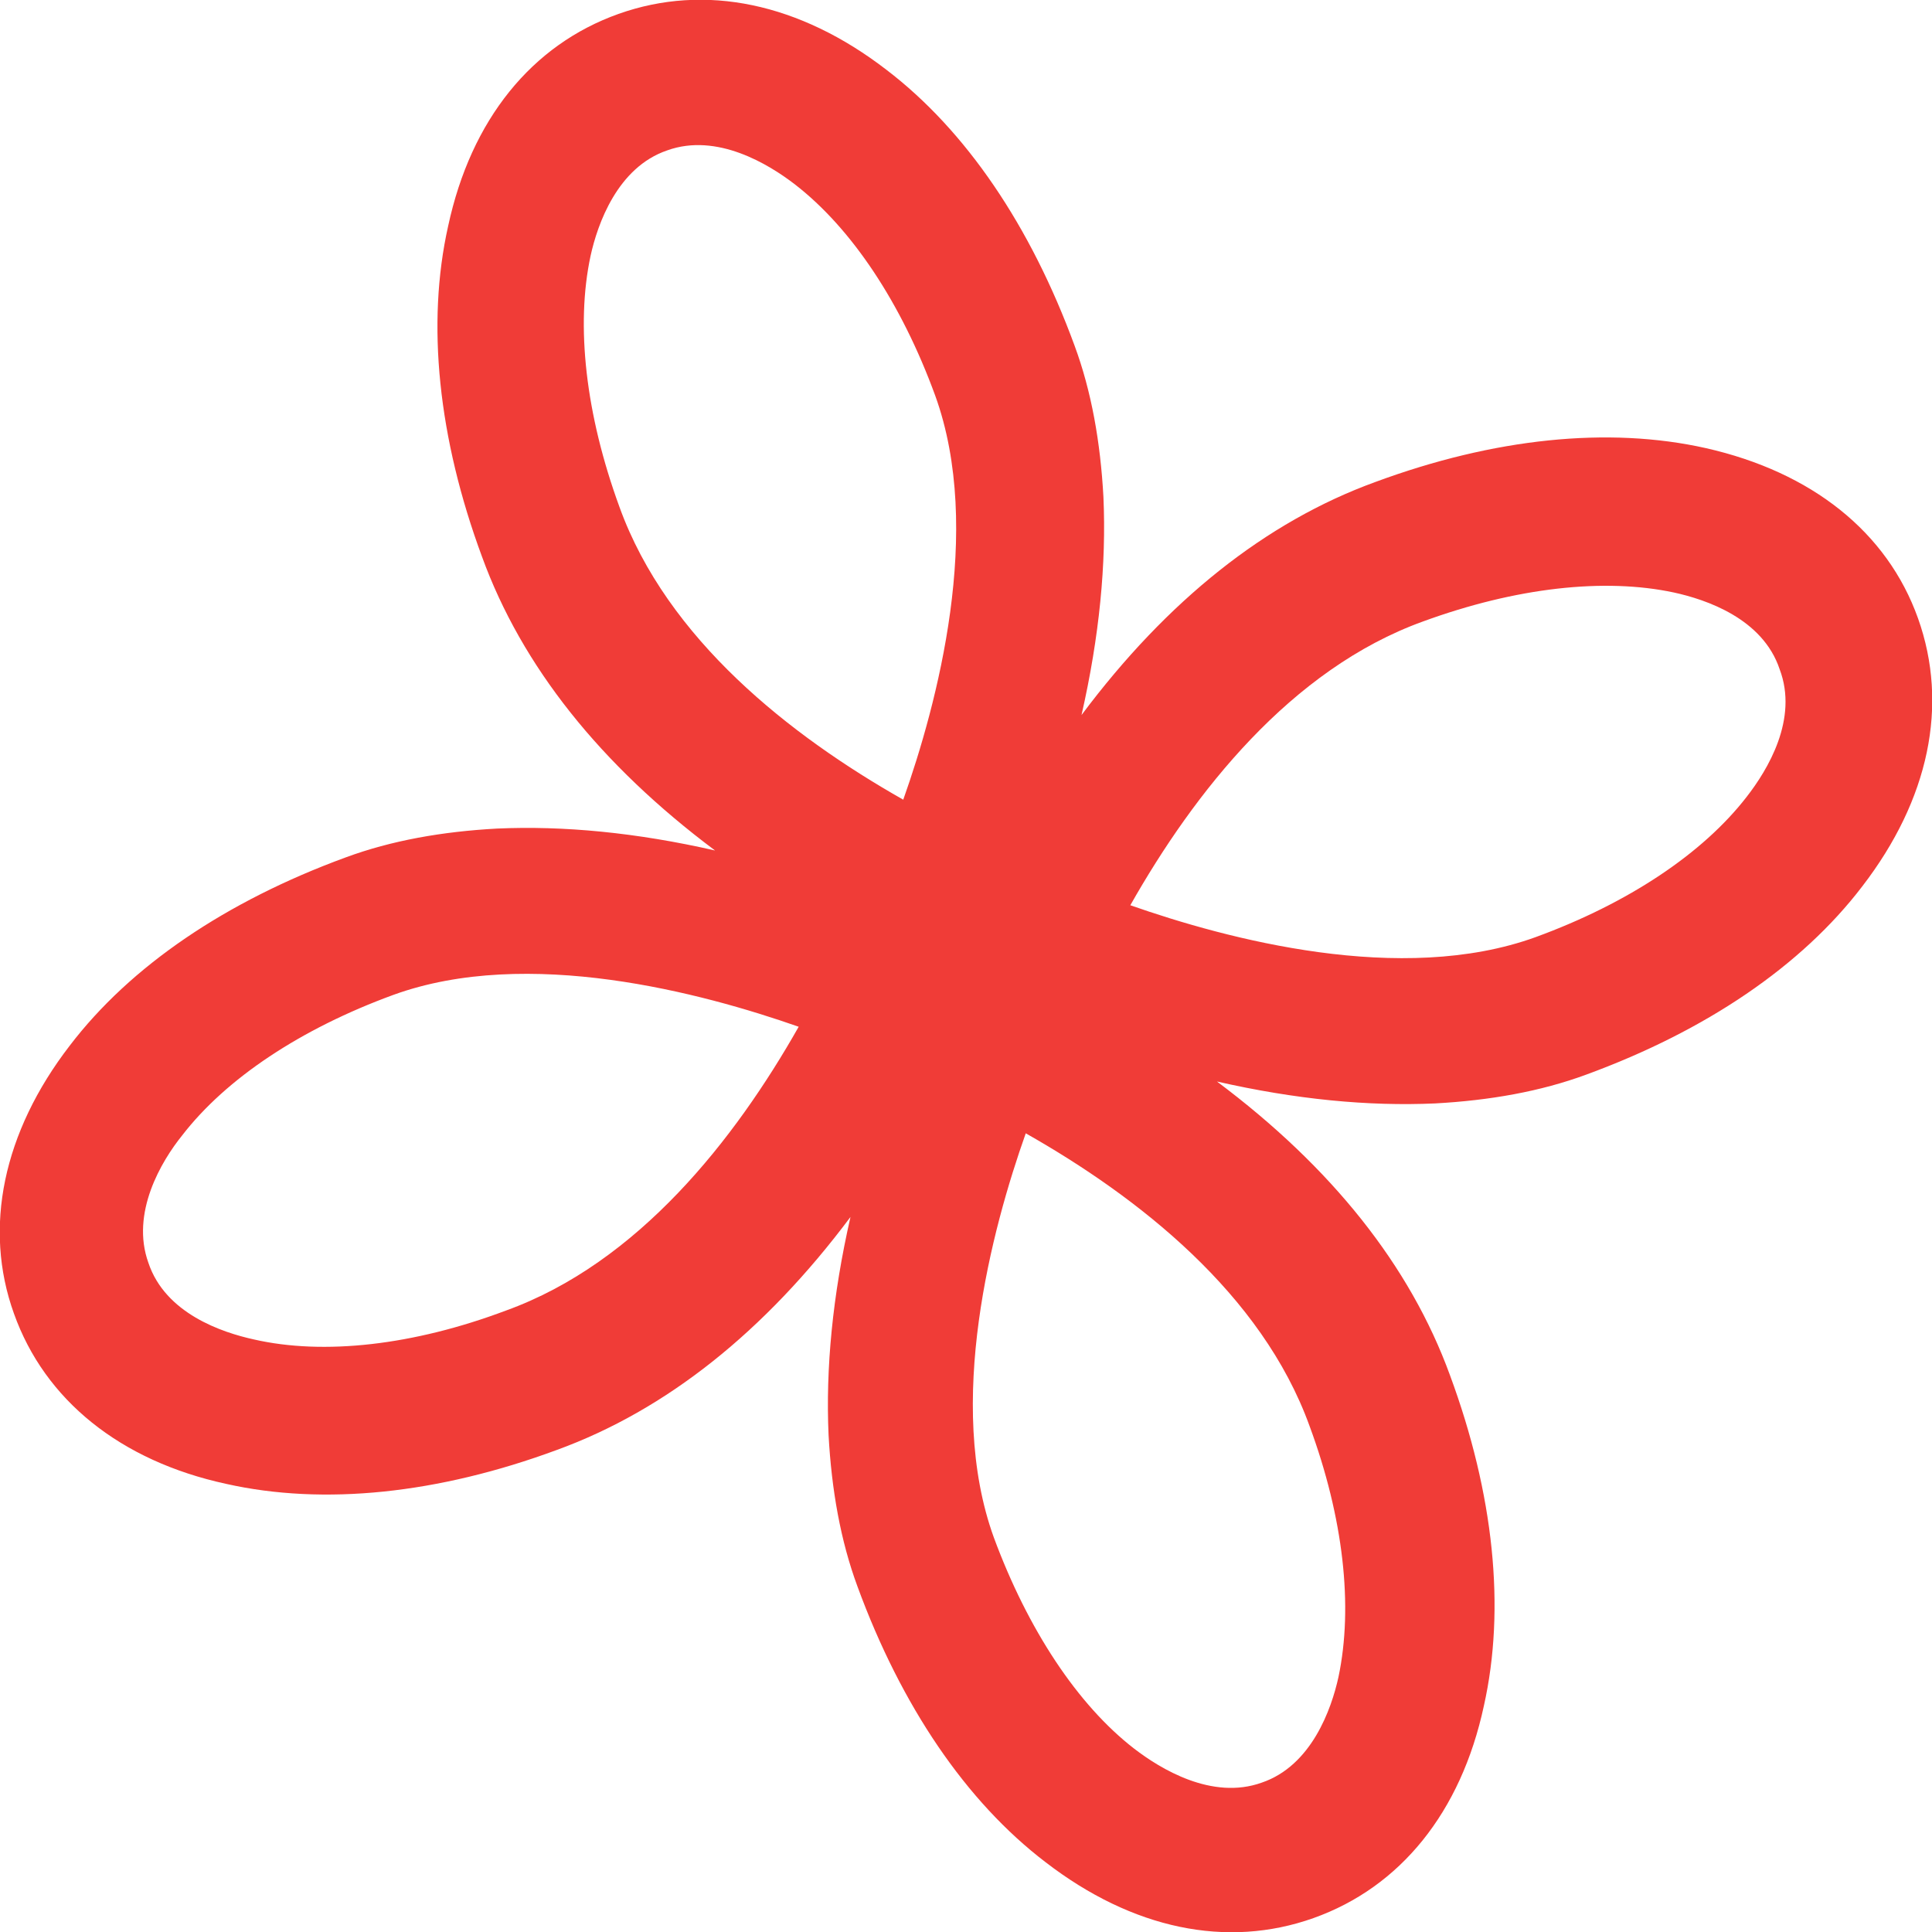 <svg xmlns="http://www.w3.org/2000/svg" xml:space="preserve" viewBox="0 0 194 194">
  <path fill="#f03c37" d="M171.3 45c-9.8-2.2-21.3-1-33.2 3.4-11 4-20.9 11.9-29.5 23.4 1.8-7.9 2.5-15.2 2.2-21.9-.3-5.5-1.2-10.6-2.9-15.2C103.5 22.7 97 13.1 89 7 80.3.3 70.8-1.7 62.1 1.4S47.3 12 45 22.7c-2.2 9.8-1 21.3 3.4 33.2 4 11 11.9 20.9 23.4 29.5-7.9-1.8-15.2-2.5-21.9-2.2-5.5.3-10.6 1.2-15.2 2.9C22.7 90.5 13.1 97 7 105c-6.7 8.7-8.7 18.3-5.6 26.9 3.1 8.7 10.7 14.8 21.3 17.1 9.8 2.2 21.3 1 33.2-3.4 11-4 20.9-11.9 29.5-23.4-1.8 7.9-2.5 15.2-2.2 21.9.3 5.5 1.2 10.6 2.9 15.2 4.4 12 10.9 21.6 18.9 27.7 8.7 6.7 18.2 8.7 26.9 5.6s14.8-10.6 17.1-21.3c2.2-9.8 1-21.3-3.4-33.2-4-11-11.9-20.9-23.4-29.5 7.9 1.8 15.2 2.5 21.9 2.2 5.5-.3 10.6-1.2 15.2-2.9 12-4.4 21.6-10.9 27.7-18.9 6.7-8.7 8.7-18.2 5.6-26.9S181.9 47.4 171.3 45zm-112-19.3c.7-3.2 2.7-8.9 7.7-10.6 5-1.8 10.2 1.4 12.8 3.4 5.7 4.4 10.7 11.9 14.1 21.2 4.9 13.5.2 31-3.2 40.6C79.4 73.9 67 64.2 62.2 50.9c-3.4-9.3-4.4-18.2-2.9-25.2zM25.5 134.5c-3.2-.7-8.9-2.6-10.6-7.7-1.8-5 1.3-10.2 3.4-12.8 4.4-5.7 11.9-10.7 21.2-14.1 13.5-4.9 31-.2 40.7 3.2-6.4 11.3-16.1 23.7-29.4 28.5-9.3 3.5-18.3 4.5-25.3 2.9zm108.9 33.9c-.7 3.2-2.7 8.9-7.7 10.6-5 1.8-10.2-1.4-12.8-3.4-5.7-4.4-10.7-12-14.1-21.2-4.9-13.5-.2-31 3.2-40.6 11.3 6.4 23.7 16.1 28.5 29.4 3.4 9.2 4.4 18.1 2.9 25.2zm41-88.4c-4.4 5.7-11.9 10.7-21.2 14.1-13.5 4.9-31 .2-40.7-3.2 6.4-11.3 16.1-23.7 29.4-28.5 9.3-3.4 18.2-4.4 25.2-2.9 3.2.7 8.9 2.6 10.6 7.7 1.9 5-1.2 10.1-3.3 12.8z"/>
</svg>
